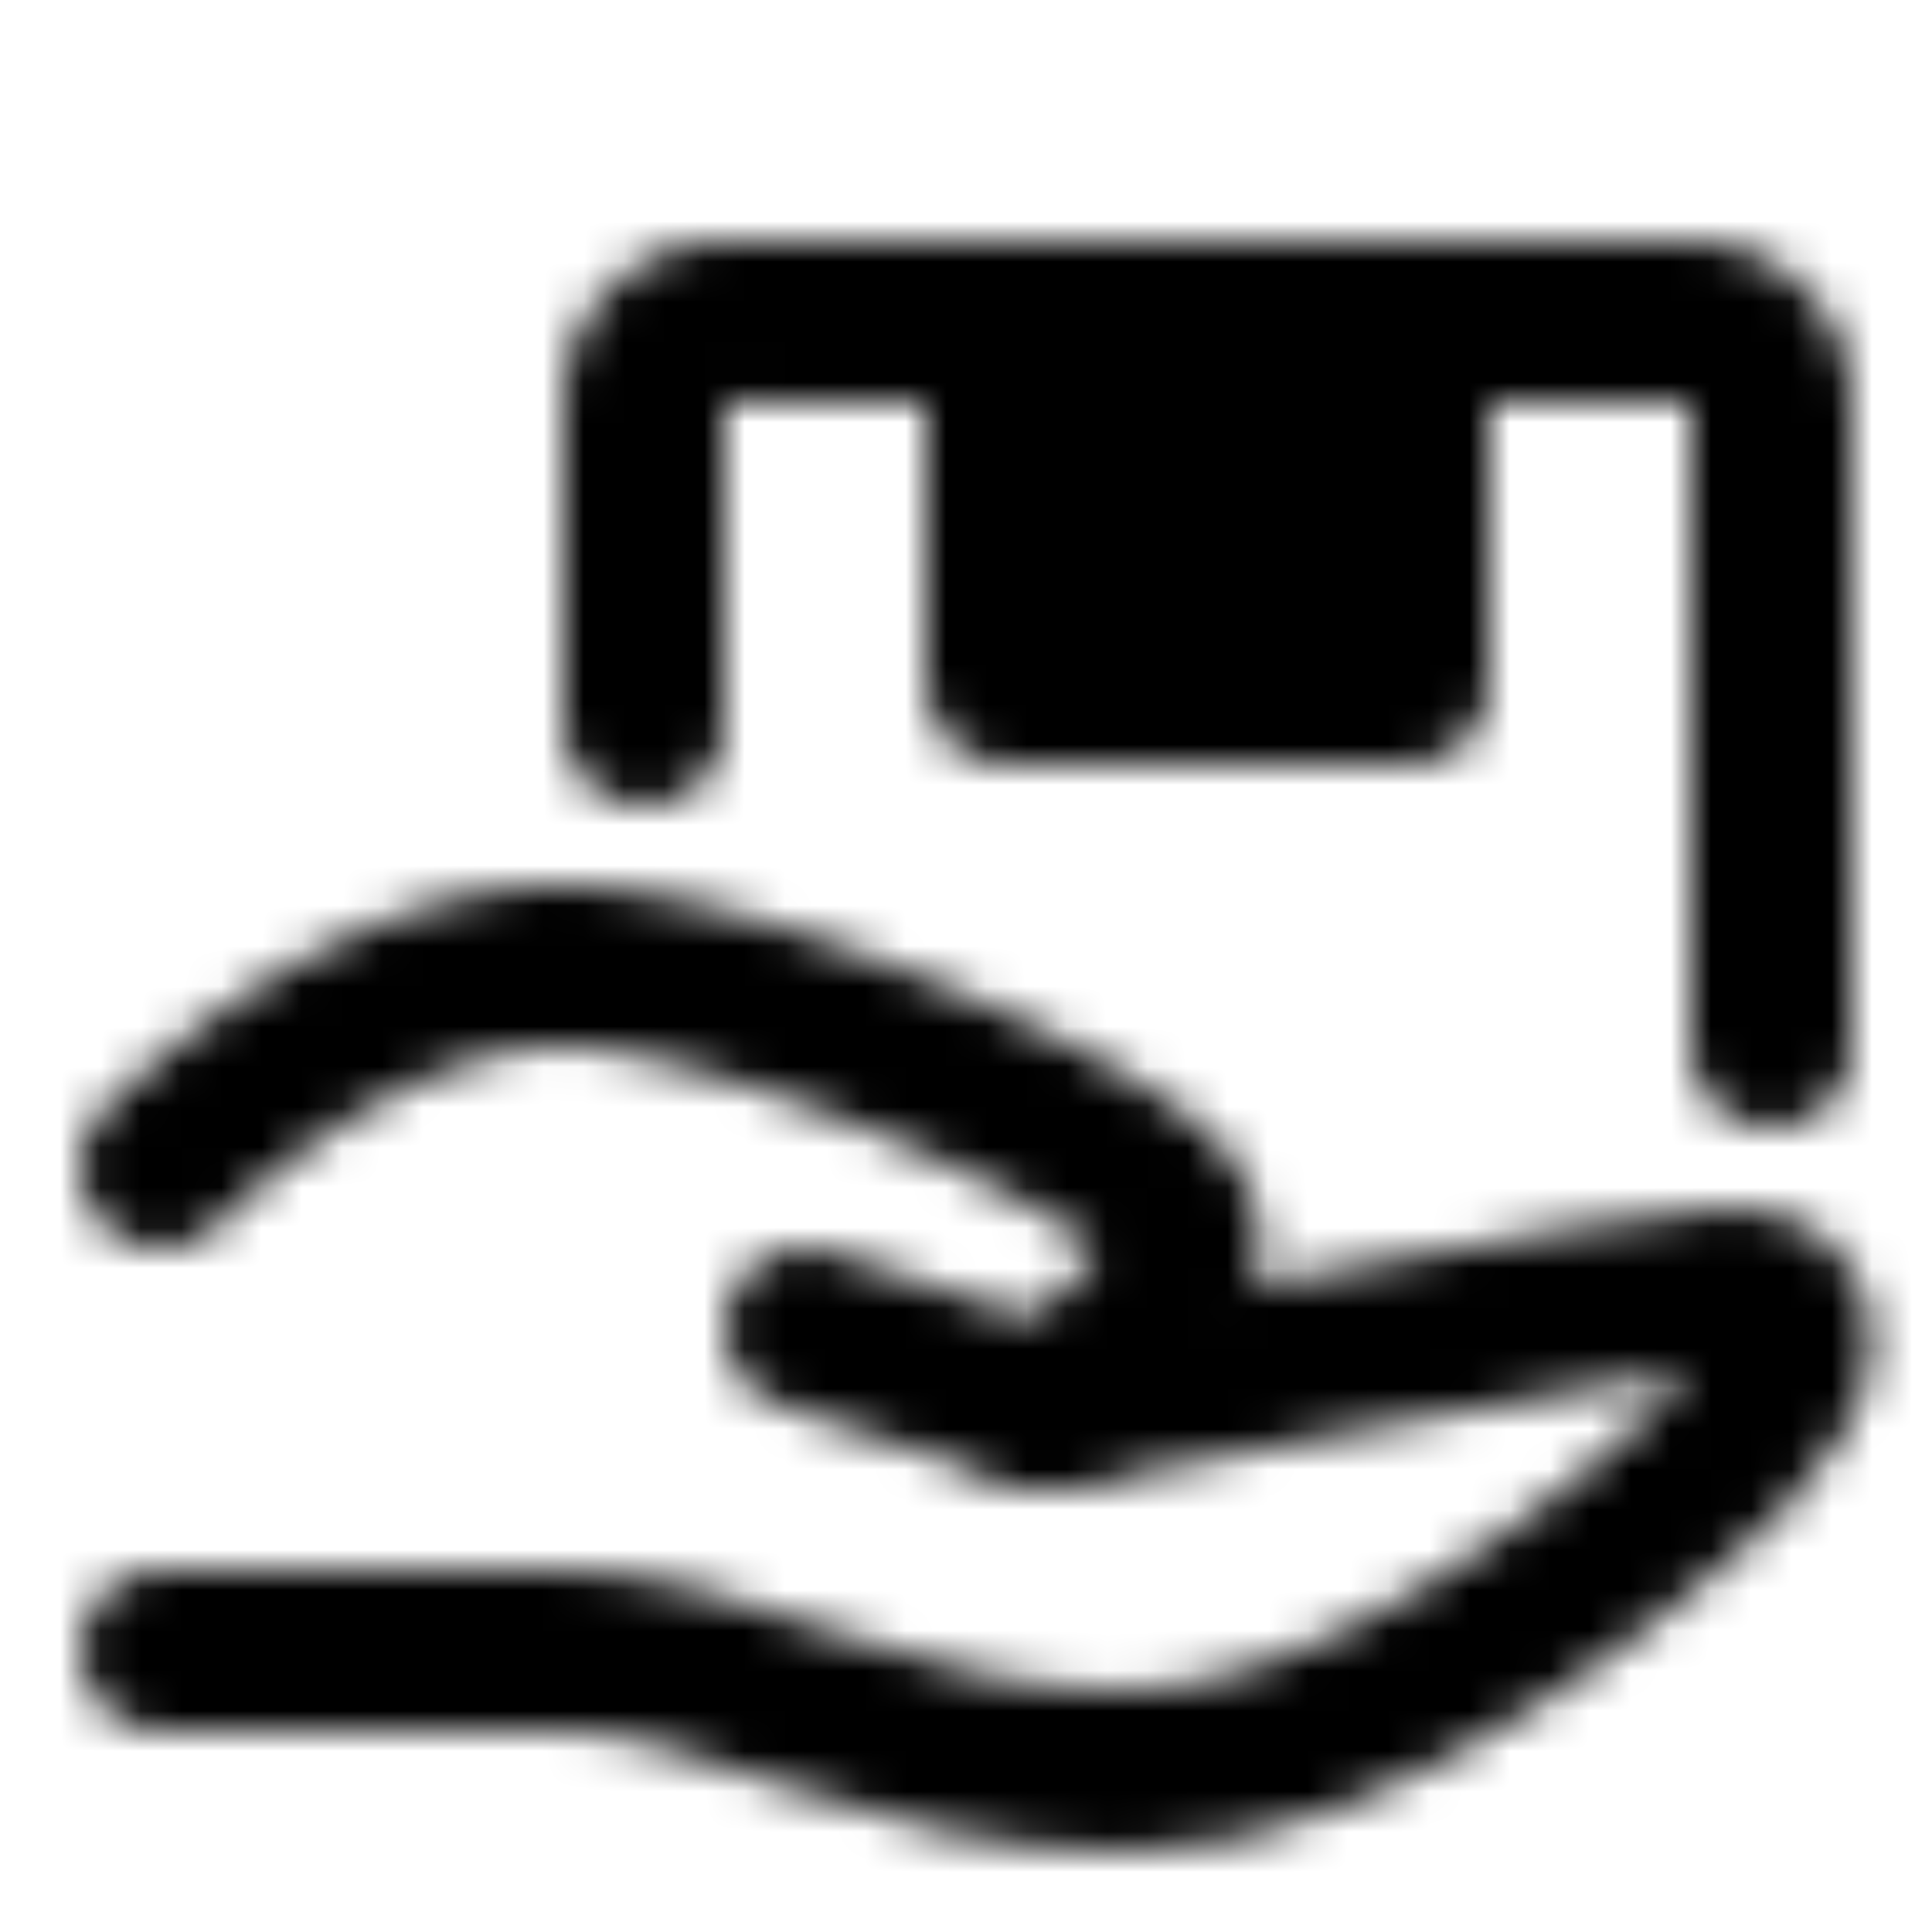 <svg viewBox="0 0 48 48" height="48" width="48" xmlns="http://www.w3.org/2000/svg"><defs><mask id="SVGeELe5cKQ"><g stroke-width="4" stroke-linejoin="round" stroke-linecap="round" stroke="#fff" fill="none"><path d="m20 33l6 2s15-3 17-3s2 2 0 4s-9 8-15 8s-10-3-14-3H4"></path><path d="M4 29c2-2 6-5 10-5s13.5 4 15 6s-3 5-3 5M16 18v-8a2 2 0 0 1 2-2h24a2 2 0 0 1 2 2v16"></path><path d="M25 8h10v9H25z" fill="#555555"></path></g></mask></defs><path mask="url(#SVGeELe5cKQ)" d="M0 0h48v48H0z" fill="currentColor"></path></svg>